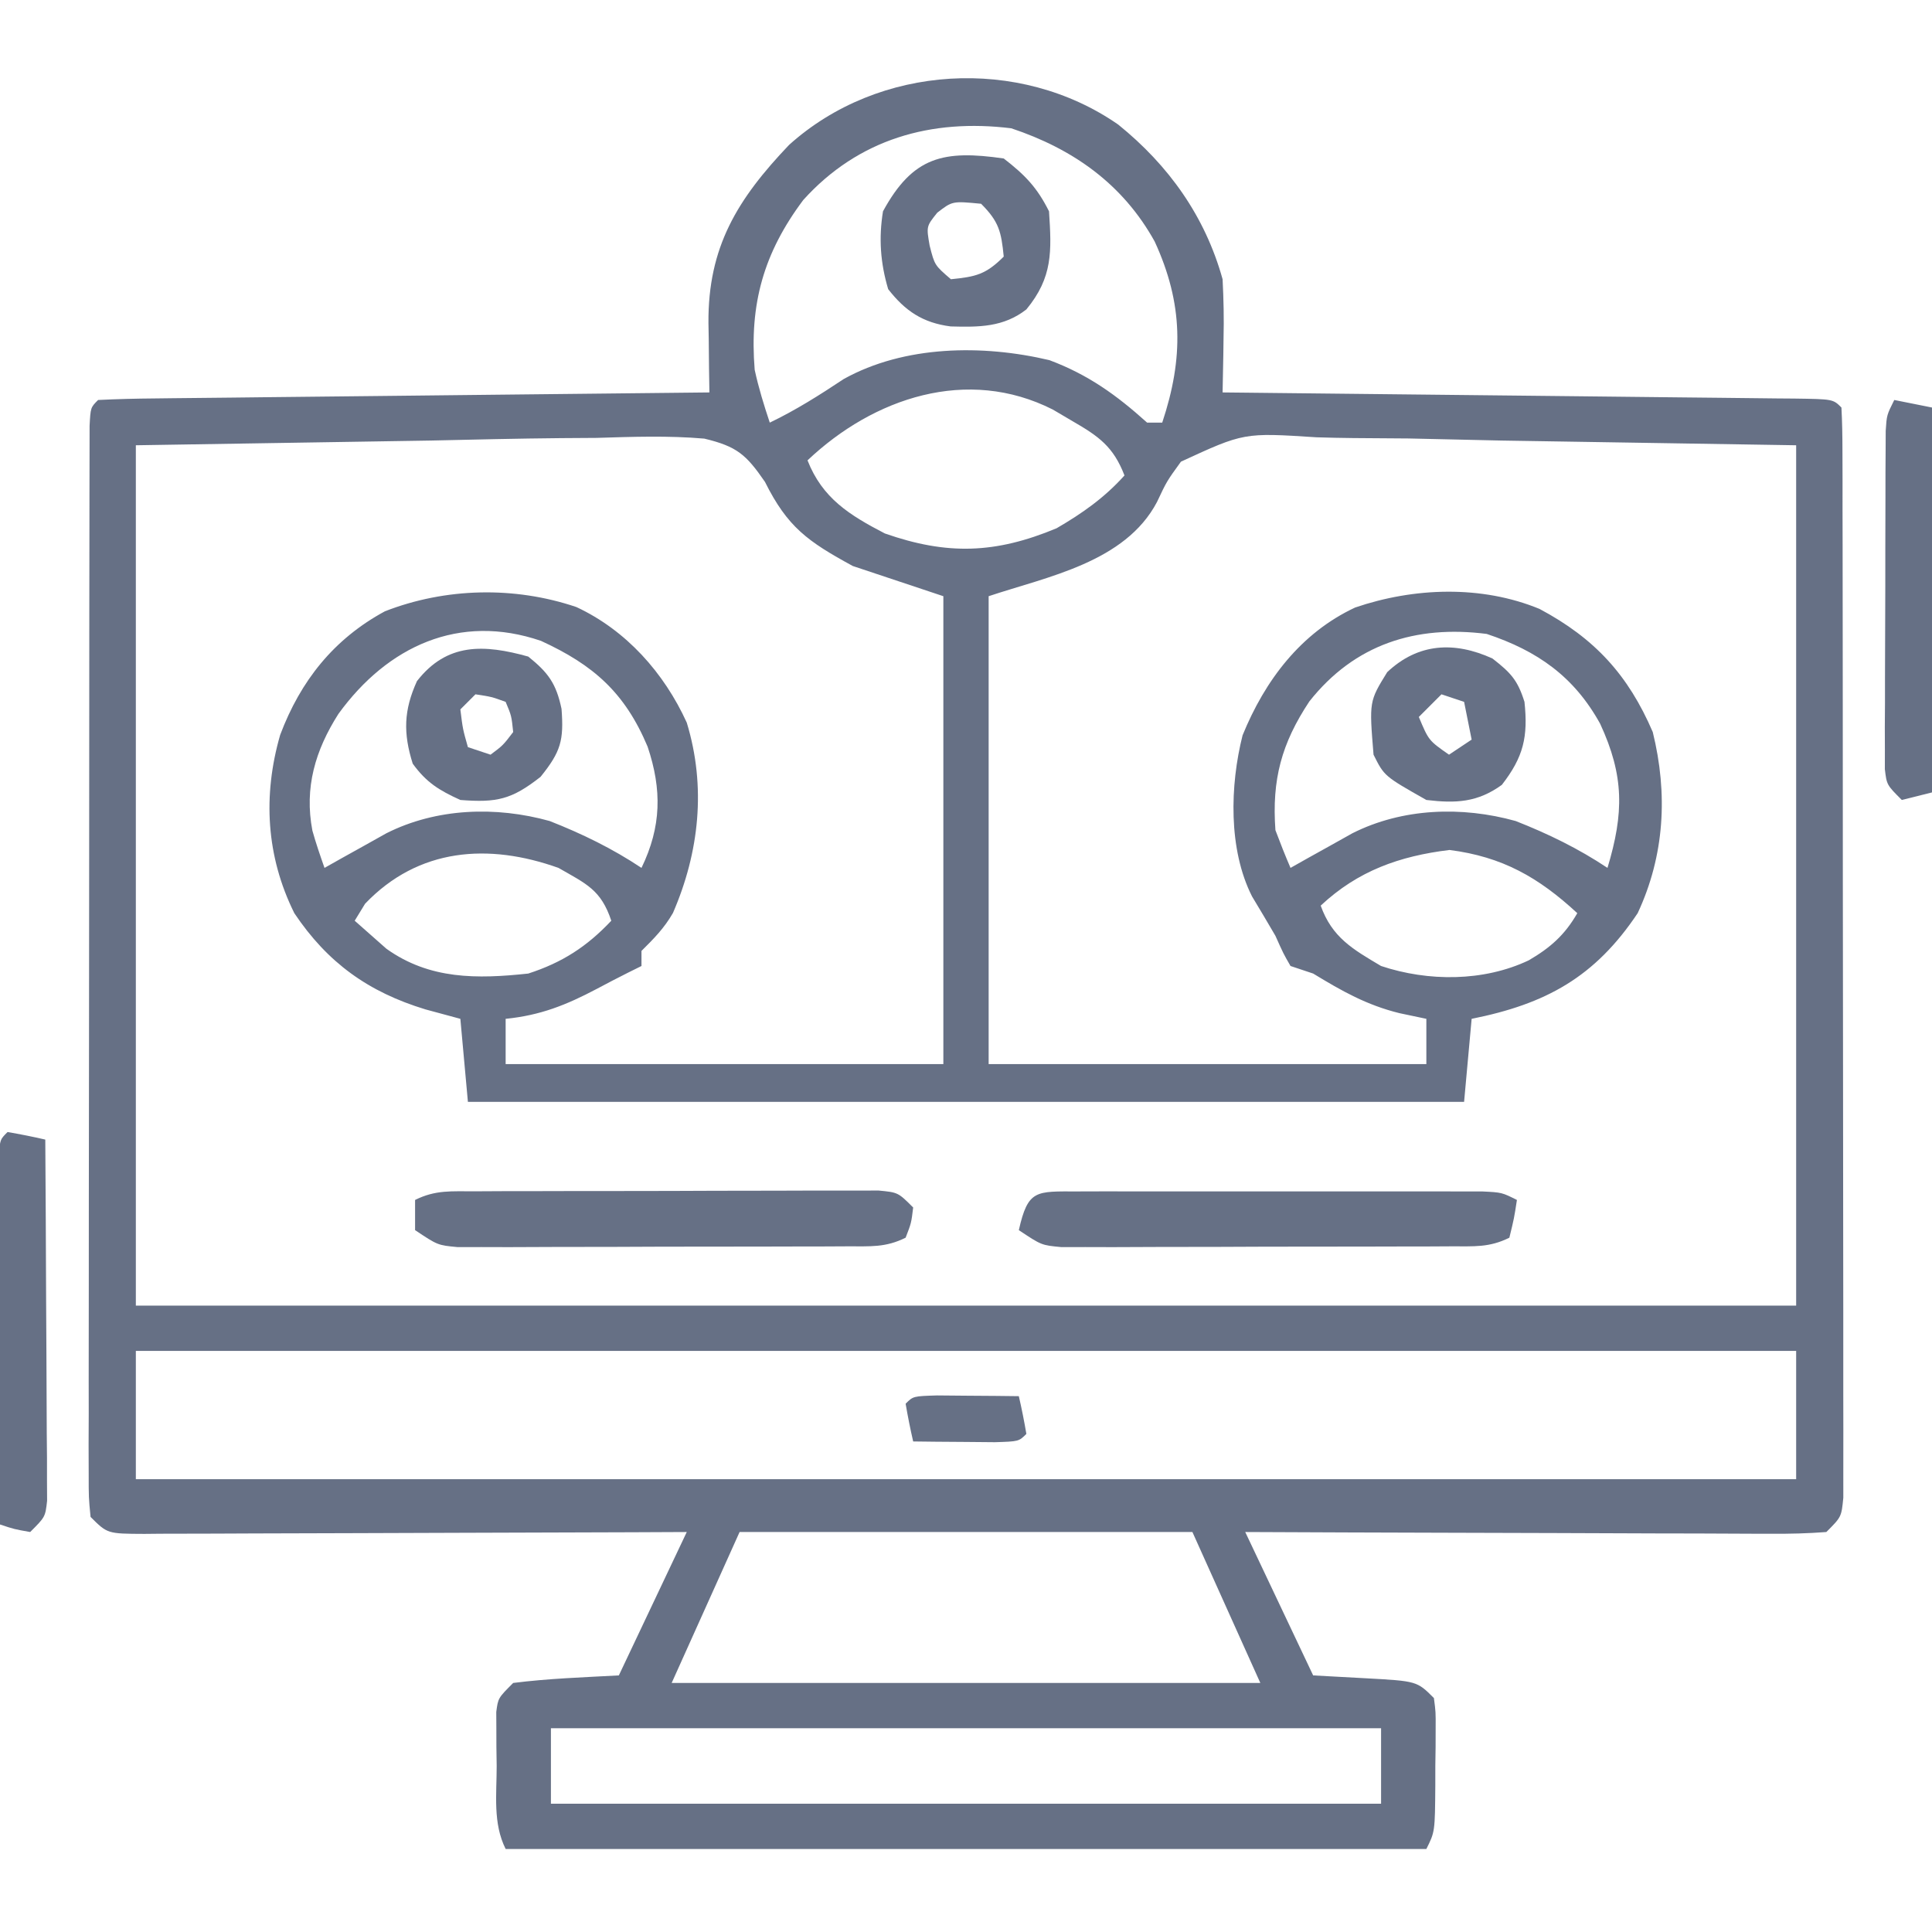<svg xmlns="http://www.w3.org/2000/svg" width="250" height="250" viewBox="0 0 250 250" fill="none"><g clip-path="url(#clip0_1900_790)"><path d="M144.699 16.121C151.249 21.415 155.941 28.001 158.203 36.133C158.335 38.738 158.391 41.227 158.325 43.823C158.316 44.495 158.308 45.168 158.298 45.86C158.276 47.501 158.241 49.141 158.203 50.781C159.192 50.791 160.181 50.801 161.2 50.812C170.497 50.907 179.795 51.007 189.093 51.113C193.874 51.167 198.654 51.219 203.435 51.267C208.045 51.313 212.654 51.364 217.264 51.419C219.027 51.439 220.789 51.457 222.552 51.474C225.012 51.497 227.472 51.526 229.932 51.557C230.669 51.563 231.405 51.569 232.163 51.574C237.193 51.646 237.193 51.646 238.281 52.734C238.38 54.584 238.409 56.437 238.412 58.288C238.418 60.098 238.418 60.098 238.424 61.944C238.424 63.294 238.424 64.643 238.423 65.992C238.426 67.403 238.429 68.815 238.433 70.226C238.442 74.07 238.444 77.913 238.445 81.757C238.445 84.96 238.449 88.164 238.453 91.368C238.46 98.923 238.463 106.479 238.462 114.034C238.462 121.839 238.472 129.645 238.487 137.45C238.5 144.142 238.505 150.833 238.505 157.524C238.504 161.525 238.507 165.526 238.518 169.527C238.527 173.288 238.527 177.05 238.52 180.812C238.519 182.195 238.521 183.578 238.527 184.962C238.535 186.845 238.529 188.728 238.523 190.611C238.523 191.666 238.524 192.722 238.524 193.809C238.281 196.289 238.281 196.289 236.328 198.242C233.916 198.425 231.615 198.488 229.204 198.464C228.47 198.464 227.736 198.464 226.98 198.465C224.55 198.463 222.119 198.448 219.688 198.433C218.005 198.429 216.322 198.426 214.639 198.425C210.205 198.417 205.771 198.398 201.336 198.376C196.813 198.356 192.29 198.347 187.767 198.338C178.889 198.317 170.011 198.282 161.133 198.242C164.033 204.365 166.934 210.488 169.922 216.797C172.137 216.918 174.353 217.039 176.636 217.163C183.35 217.529 183.35 217.529 185.547 219.727C185.784 221.531 185.784 221.531 185.772 223.694C185.77 224.472 185.768 225.25 185.766 226.051C185.754 226.865 185.742 227.678 185.73 228.516C185.729 229.735 185.729 229.735 185.728 230.98C185.684 237.03 185.684 237.03 184.57 239.258C145.254 239.258 105.937 239.258 65.43 239.258C63.761 235.92 64.273 232.194 64.27 228.516C64.258 227.702 64.246 226.889 64.234 226.051C64.232 225.273 64.23 224.495 64.228 223.694C64.224 222.98 64.22 222.266 64.216 221.531C64.453 219.727 64.453 219.727 66.406 217.773C70.954 217.195 75.497 217.047 80.078 216.797C82.978 210.674 85.879 204.551 88.867 198.242C86.6 198.252 84.332 198.263 81.995 198.273C74.516 198.305 67.036 198.327 59.556 198.343C55.019 198.354 50.483 198.367 45.946 198.389C41.571 198.411 37.195 198.422 32.82 198.427C31.148 198.431 29.476 198.438 27.804 198.449C25.468 198.463 23.132 198.465 20.796 198.464C20.1 198.471 19.404 198.478 18.687 198.485C13.895 198.465 13.895 198.465 11.719 196.289C11.476 193.809 11.476 193.809 11.477 190.611C11.473 189.402 11.469 188.193 11.465 186.947C11.47 185.599 11.476 184.252 11.482 182.905C11.48 181.492 11.479 180.079 11.476 178.666C11.471 174.822 11.479 170.979 11.489 167.135C11.497 163.12 11.495 159.105 11.495 155.09C11.496 148.347 11.504 141.605 11.518 134.862C11.533 127.056 11.538 119.25 11.537 111.444C11.537 103.947 11.542 96.45 11.55 88.953C11.553 85.756 11.555 82.56 11.556 79.364C11.557 75.604 11.563 71.844 11.572 68.084C11.575 66.7 11.577 65.316 11.576 63.932C11.575 62.051 11.582 60.17 11.588 58.288C11.59 57.233 11.591 56.178 11.593 55.091C11.719 52.734 11.719 52.734 12.695 51.758C15.161 51.636 17.601 51.576 20.067 51.557C20.839 51.548 21.611 51.538 22.406 51.528C24.968 51.497 27.531 51.473 30.094 51.449C31.866 51.429 33.638 51.408 35.41 51.387C40.084 51.333 44.757 51.285 49.431 51.238C54.196 51.189 58.961 51.135 63.726 51.081C73.083 50.975 82.44 50.877 91.797 50.781C91.772 49.285 91.772 49.285 91.748 47.759C91.734 46.433 91.722 45.107 91.709 43.781C91.697 43.126 91.686 42.471 91.673 41.796C91.604 31.946 95.431 25.757 102.104 18.753C113.692 8.313 131.884 7.224 144.699 16.121ZM103.943 25.879C98.816 32.725 96.965 39.329 97.656 47.852C98.167 50.208 98.845 52.395 99.609 54.688C102.997 53.061 106.058 51.117 109.184 49.042C117.045 44.678 127.145 44.558 135.796 46.604C140.83 48.494 144.467 51.114 148.437 54.688C149.082 54.688 149.727 54.688 150.391 54.688C153.175 46.333 153.118 39.291 149.414 31.25C145.302 23.827 138.865 19.27 130.859 16.602C120.52 15.323 111.077 17.969 103.943 25.879ZM104.492 59.57C106.423 64.486 109.934 66.659 114.502 69.031C122.564 71.852 128.794 71.661 136.719 68.359C140.071 66.409 142.911 64.409 145.508 61.523C144.073 57.806 142.202 56.471 138.794 54.504C137.95 54.007 137.107 53.51 136.238 52.998C125.172 47.395 113.042 51.47 104.492 59.57ZM17.578 57.617C17.578 94.355 17.578 131.094 17.578 168.945C88.477 168.945 159.375 168.945 232.422 168.945C232.422 132.207 232.422 95.469 232.422 57.617C219.833 57.416 207.245 57.214 194.275 57.007C190.309 56.918 186.344 56.829 182.258 56.737C178.684 56.705 178.684 56.705 175.109 56.685C173.525 56.67 171.941 56.636 170.357 56.586C160.964 55.977 160.964 55.977 152.814 59.74C150.975 62.28 150.975 62.28 149.715 64.958C145.597 72.772 135.545 74.61 127.93 77.148C127.93 97.129 127.93 117.109 127.93 137.695C146.621 137.695 165.312 137.695 184.57 137.695C184.57 135.762 184.57 133.828 184.57 131.836C182.848 131.473 182.848 131.473 181.091 131.103C176.837 130.055 173.654 128.245 169.922 125.977C168.955 125.654 167.988 125.332 166.992 125C166.077 123.413 166.077 123.413 165.039 121.094C164.046 119.385 163.033 117.69 162.014 115.997C158.925 109.899 159.154 101.627 160.789 95.146C163.686 88.04 168.313 81.908 175.354 78.613C182.971 76.012 191.716 75.697 199.219 78.796C206.354 82.602 210.688 87.329 213.867 94.727C215.833 102.702 215.413 110.673 211.914 118.164C206.374 126.46 200.02 129.918 190.43 131.836C190.107 135.381 189.785 138.926 189.453 142.578C146.914 142.578 104.375 142.578 60.547 142.578C60.225 139.033 59.902 135.488 59.57 131.836C58.08 131.433 56.589 131.03 55.054 130.615C47.663 128.367 42.387 124.584 38.086 118.164C34.438 110.814 33.989 102.941 36.255 95.093C38.894 88.092 43.188 82.686 49.805 79.102C57.65 76.043 66.576 75.837 74.585 78.552C81.024 81.554 85.932 87.062 88.867 93.506C91.4 101.815 90.486 110.281 87.078 118.141C85.928 120.133 84.629 121.44 83.008 123.047C83.008 123.691 83.008 124.336 83.008 125C82.441 125.281 81.875 125.561 81.291 125.851C79.925 126.539 78.565 127.241 77.217 127.964C73.278 130.044 69.931 131.386 65.43 131.836C65.43 133.77 65.43 135.703 65.43 137.695C84.121 137.695 102.812 137.695 122.07 137.695C122.07 117.715 122.07 97.734 122.07 77.148C118.203 75.859 114.336 74.57 110.352 73.242C104.516 70.059 101.912 68.221 98.985 62.354C96.552 58.819 95.362 57.77 91.137 56.757C86.486 56.355 81.843 56.517 77.183 56.663C75.658 56.678 74.133 56.688 72.608 56.693C66.98 56.744 61.352 56.881 55.725 57.007C43.136 57.208 30.548 57.41 17.578 57.617ZM43.793 92.377C40.799 97.081 39.36 101.919 40.424 107.483C40.88 109.11 41.428 110.712 41.992 112.305C43.087 111.687 43.087 111.687 44.205 111.057C45.166 110.522 46.128 109.987 47.119 109.436C48.071 108.904 49.023 108.371 50.003 107.822C56.471 104.561 64.169 104.301 71.125 106.239C75.311 107.883 79.258 109.805 83.008 112.305C85.59 106.978 85.672 102.189 83.801 96.619C80.862 89.633 76.808 86.052 70.004 82.928C59.445 79.316 50.159 83.602 43.793 92.377ZM169.434 90.759C165.833 96.191 164.563 100.874 165.039 107.422C165.653 109.064 166.299 110.695 166.992 112.305C168.087 111.687 168.087 111.687 169.205 111.057C170.166 110.522 171.128 109.987 172.119 109.436C173.071 108.904 174.022 108.371 175.003 107.822C181.471 104.561 189.169 104.301 196.125 106.239C200.311 107.883 204.258 109.805 208.008 112.305C210.148 105.194 210.179 100.395 207.058 93.651C203.684 87.543 198.95 84.22 192.383 82.031C183.203 80.852 175.275 83.372 169.434 90.759ZM47.241 116.943C46.577 118.031 46.577 118.031 45.898 119.141C46.764 119.906 47.631 120.671 48.523 121.46C49.01 121.89 49.497 122.321 49.999 122.765C55.592 126.768 61.742 126.688 68.359 125.977C72.759 124.554 75.94 122.494 79.102 119.141C77.765 115.132 75.891 114.386 72.266 112.305C63.222 109.075 54.147 109.709 47.241 116.943ZM170.898 117.187C172.369 121.306 175.039 122.827 178.711 125C184.798 127.029 191.967 127.039 197.815 124.268C200.587 122.654 202.484 120.994 204.102 118.164C199.09 113.528 194.402 110.859 187.561 109.985C181.093 110.777 175.717 112.679 170.898 117.187ZM17.578 174.805C17.578 180.283 17.578 185.762 17.578 191.406C88.477 191.406 159.375 191.406 232.422 191.406C232.422 185.928 232.422 180.449 232.422 174.805C161.523 174.805 90.625 174.805 17.578 174.805ZM95.703 198.242C92.803 204.687 89.902 211.133 86.914 217.773C112.051 217.773 137.187 217.773 163.086 217.773C160.186 211.328 157.285 204.883 154.297 198.242C134.961 198.242 115.625 198.242 95.703 198.242ZM71.289 223.633C71.289 226.855 71.289 230.078 71.289 233.398C106.738 233.398 142.187 233.398 178.711 233.398C178.711 230.176 178.711 226.953 178.711 223.633C143.262 223.633 107.812 223.633 71.289 223.633Z" fill="#667085"></path><path d="M139.427 154.171C140.633 154.167 141.839 154.164 143.081 154.161C144.407 154.163 145.734 154.165 147.06 154.167C148.412 154.167 149.763 154.166 151.115 154.164C153.951 154.163 156.787 154.165 159.624 154.17C163.264 154.175 166.903 154.172 170.543 154.166C173.335 154.163 176.128 154.164 178.92 154.166C180.262 154.167 181.604 154.166 182.946 154.164C184.821 154.161 186.697 154.166 188.572 154.171C190.174 154.172 190.174 154.172 191.809 154.173C194.336 154.297 194.336 154.297 196.289 155.273C195.923 157.654 195.923 157.654 195.312 160.156C192.71 161.457 190.719 161.264 187.805 161.275C186.642 161.281 185.478 161.287 184.28 161.294C183.017 161.295 181.755 161.296 180.454 161.297C179.15 161.3 177.847 161.303 176.543 161.307C173.808 161.313 171.074 161.314 168.339 161.314C164.834 161.314 161.329 161.327 157.824 161.344C155.131 161.355 152.437 161.357 149.744 161.356C147.823 161.358 145.902 161.368 143.981 161.379C142.814 161.376 141.648 161.373 140.446 161.37C138.903 161.372 138.903 161.372 137.329 161.374C134.766 161.133 134.766 161.133 131.836 159.18C133.029 153.896 134.047 154.174 139.427 154.171Z" fill="#667085"></path><path d="M61.413 154.155C62.619 154.149 63.824 154.142 65.067 154.136C66.388 154.135 67.709 154.133 69.031 154.133C70.381 154.13 71.731 154.126 73.081 154.123C75.911 154.117 78.742 154.115 81.573 154.116C85.205 154.116 88.837 154.103 92.469 154.086C95.257 154.075 98.045 154.073 100.833 154.073C102.172 154.072 103.512 154.068 104.851 154.06C106.721 154.051 108.592 154.055 110.462 154.06C111.528 154.058 112.593 154.057 113.691 154.055C116.211 154.297 116.211 154.297 118.164 156.25C117.92 158.264 117.92 158.264 117.188 160.156C114.585 161.457 112.594 161.264 109.68 161.275C108.517 161.281 107.353 161.287 106.155 161.293C104.892 161.295 103.63 161.296 102.329 161.297C101.025 161.3 99.722 161.303 98.418 161.307C95.683 161.312 92.949 161.314 90.214 161.314C86.709 161.314 83.204 161.327 79.699 161.344C77.006 161.355 74.312 161.357 71.619 161.356C69.698 161.358 67.777 161.368 65.856 161.379C64.689 161.376 63.523 161.373 62.321 161.37C60.778 161.372 60.778 161.372 59.204 161.374C56.641 161.133 56.641 161.133 53.711 159.18C53.711 157.891 53.711 156.601 53.711 155.273C56.36 153.949 58.447 154.165 61.413 154.155Z" fill="#667085"></path><path d="M129.883 20.508C132.641 22.647 134.194 24.248 135.742 27.344C136.081 32.513 136.244 35.873 132.812 40.039C129.851 42.342 126.698 42.343 123.012 42.24C119.408 41.774 117.129 40.242 114.929 37.415C113.92 34.02 113.697 30.82 114.258 27.344C118.135 20.235 122.103 19.382 129.883 20.508ZM121.277 27.527C119.862 29.295 119.862 29.295 120.3 31.799C120.943 34.321 120.943 34.321 123.047 36.133C126.267 35.811 127.561 35.525 129.883 33.203C129.561 29.983 129.275 28.689 126.953 26.367C123.239 26.01 123.239 26.01 121.277 27.527Z" fill="#667085"></path><path d="M0.977 146.484C2.613 146.764 4.242 147.088 5.86 147.461C5.909 154.379 5.943 161.297 5.967 168.215C5.977 170.57 5.99 172.925 6.007 175.28C6.031 178.659 6.042 182.038 6.05 185.417C6.06 186.475 6.071 187.533 6.081 188.623C6.081 189.601 6.081 190.578 6.081 191.585C6.086 192.448 6.09 193.311 6.095 194.2C5.86 196.289 5.86 196.289 3.906 198.242C1.831 197.876 1.831 197.876 0 197.266C-0.024 190.191 -0.042 183.116 -0.053 176.04C-0.058 173.631 -0.065 171.222 -0.073 168.813C-0.085 165.359 -0.091 161.905 -0.095 158.451C-0.1 157.367 -0.105 156.282 -0.11 155.165C-0.11 154.168 -0.111 153.171 -0.111 152.144C-0.113 151.261 -0.115 150.379 -0.117 149.469C0 147.461 0 147.461 0.977 146.484Z" fill="#667085"></path><path d="M245.117 51.758C246.729 52.08 248.34 52.402 250 52.734C250 69.17 250 85.606 250 102.539C248.067 103.022 248.067 103.022 246.094 103.516C244.141 101.562 244.141 101.562 243.899 99.524C243.901 98.684 243.902 97.844 243.904 96.979C243.901 96.028 243.898 95.076 243.895 94.096C243.902 93.065 243.909 92.035 243.916 90.973C243.916 89.391 243.916 89.391 243.917 87.777C243.92 85.544 243.928 83.311 243.94 81.078C243.958 77.651 243.96 74.224 243.96 70.797C243.964 68.632 243.97 66.466 243.977 64.3C243.978 63.27 243.979 62.24 243.98 61.178C243.986 60.226 243.993 59.275 243.999 58.294C244.003 57.454 244.006 56.615 244.01 55.749C244.141 53.711 244.141 53.711 245.117 51.758Z" fill="#667085"></path><path d="M193.116 85.205C195.478 87.042 196.376 87.986 197.266 90.82C197.748 95.344 197.14 97.959 194.337 101.562C191.194 103.839 188.375 103.972 184.571 103.516C179.123 100.432 179.123 100.432 177.735 97.656C177.17 90.76 177.17 90.76 179.505 86.975C183.509 83.2 188.2 82.97 193.116 85.205ZM186.524 89.844C185.557 90.811 184.591 91.777 183.595 92.773C184.873 95.822 184.873 95.822 187.501 97.656C188.468 97.012 189.434 96.367 190.43 95.703C190.108 94.092 189.786 92.48 189.454 90.82C188.487 90.498 187.52 90.176 186.524 89.844Z" fill="#667085"></path><path d="M68.359 84.961C70.96 87.055 71.975 88.462 72.662 91.732C72.969 95.793 72.583 97.263 69.946 100.525C66.227 103.447 64.301 103.887 59.57 103.516C56.827 102.269 55.174 101.259 53.405 98.816C52.163 94.863 52.237 91.914 53.955 88.135C57.836 83.145 62.637 83.365 68.359 84.961ZM61.523 89.844C60.879 90.488 60.234 91.133 59.57 91.797C59.883 94.339 59.883 94.339 60.547 96.68C61.513 97.002 62.48 97.324 63.476 97.656C65.083 96.457 65.083 96.457 66.406 94.727C66.184 92.614 66.184 92.614 65.429 90.82C63.582 90.155 63.582 90.155 61.523 89.844Z" fill="#667085"></path><path d="M121.25 180.569C123.137 180.586 123.137 180.586 125.061 180.603C126.321 180.612 127.581 180.621 128.88 180.63C129.855 180.641 130.831 180.652 131.836 180.664C132.209 182.281 132.533 183.911 132.812 185.547C131.836 186.523 131.836 186.523 128.75 186.619C126.863 186.602 126.863 186.602 124.939 186.585C123.679 186.576 122.419 186.567 121.12 186.558C120.145 186.546 119.169 186.535 118.164 186.523C117.791 184.906 117.467 183.277 117.188 181.641C118.164 180.664 118.164 180.664 121.25 180.569Z" fill="#667085"></path></g><defs><clipPath id="clip0_1900_790"><rect width="250" height="250" fill="white"></rect></clipPath></defs></svg>